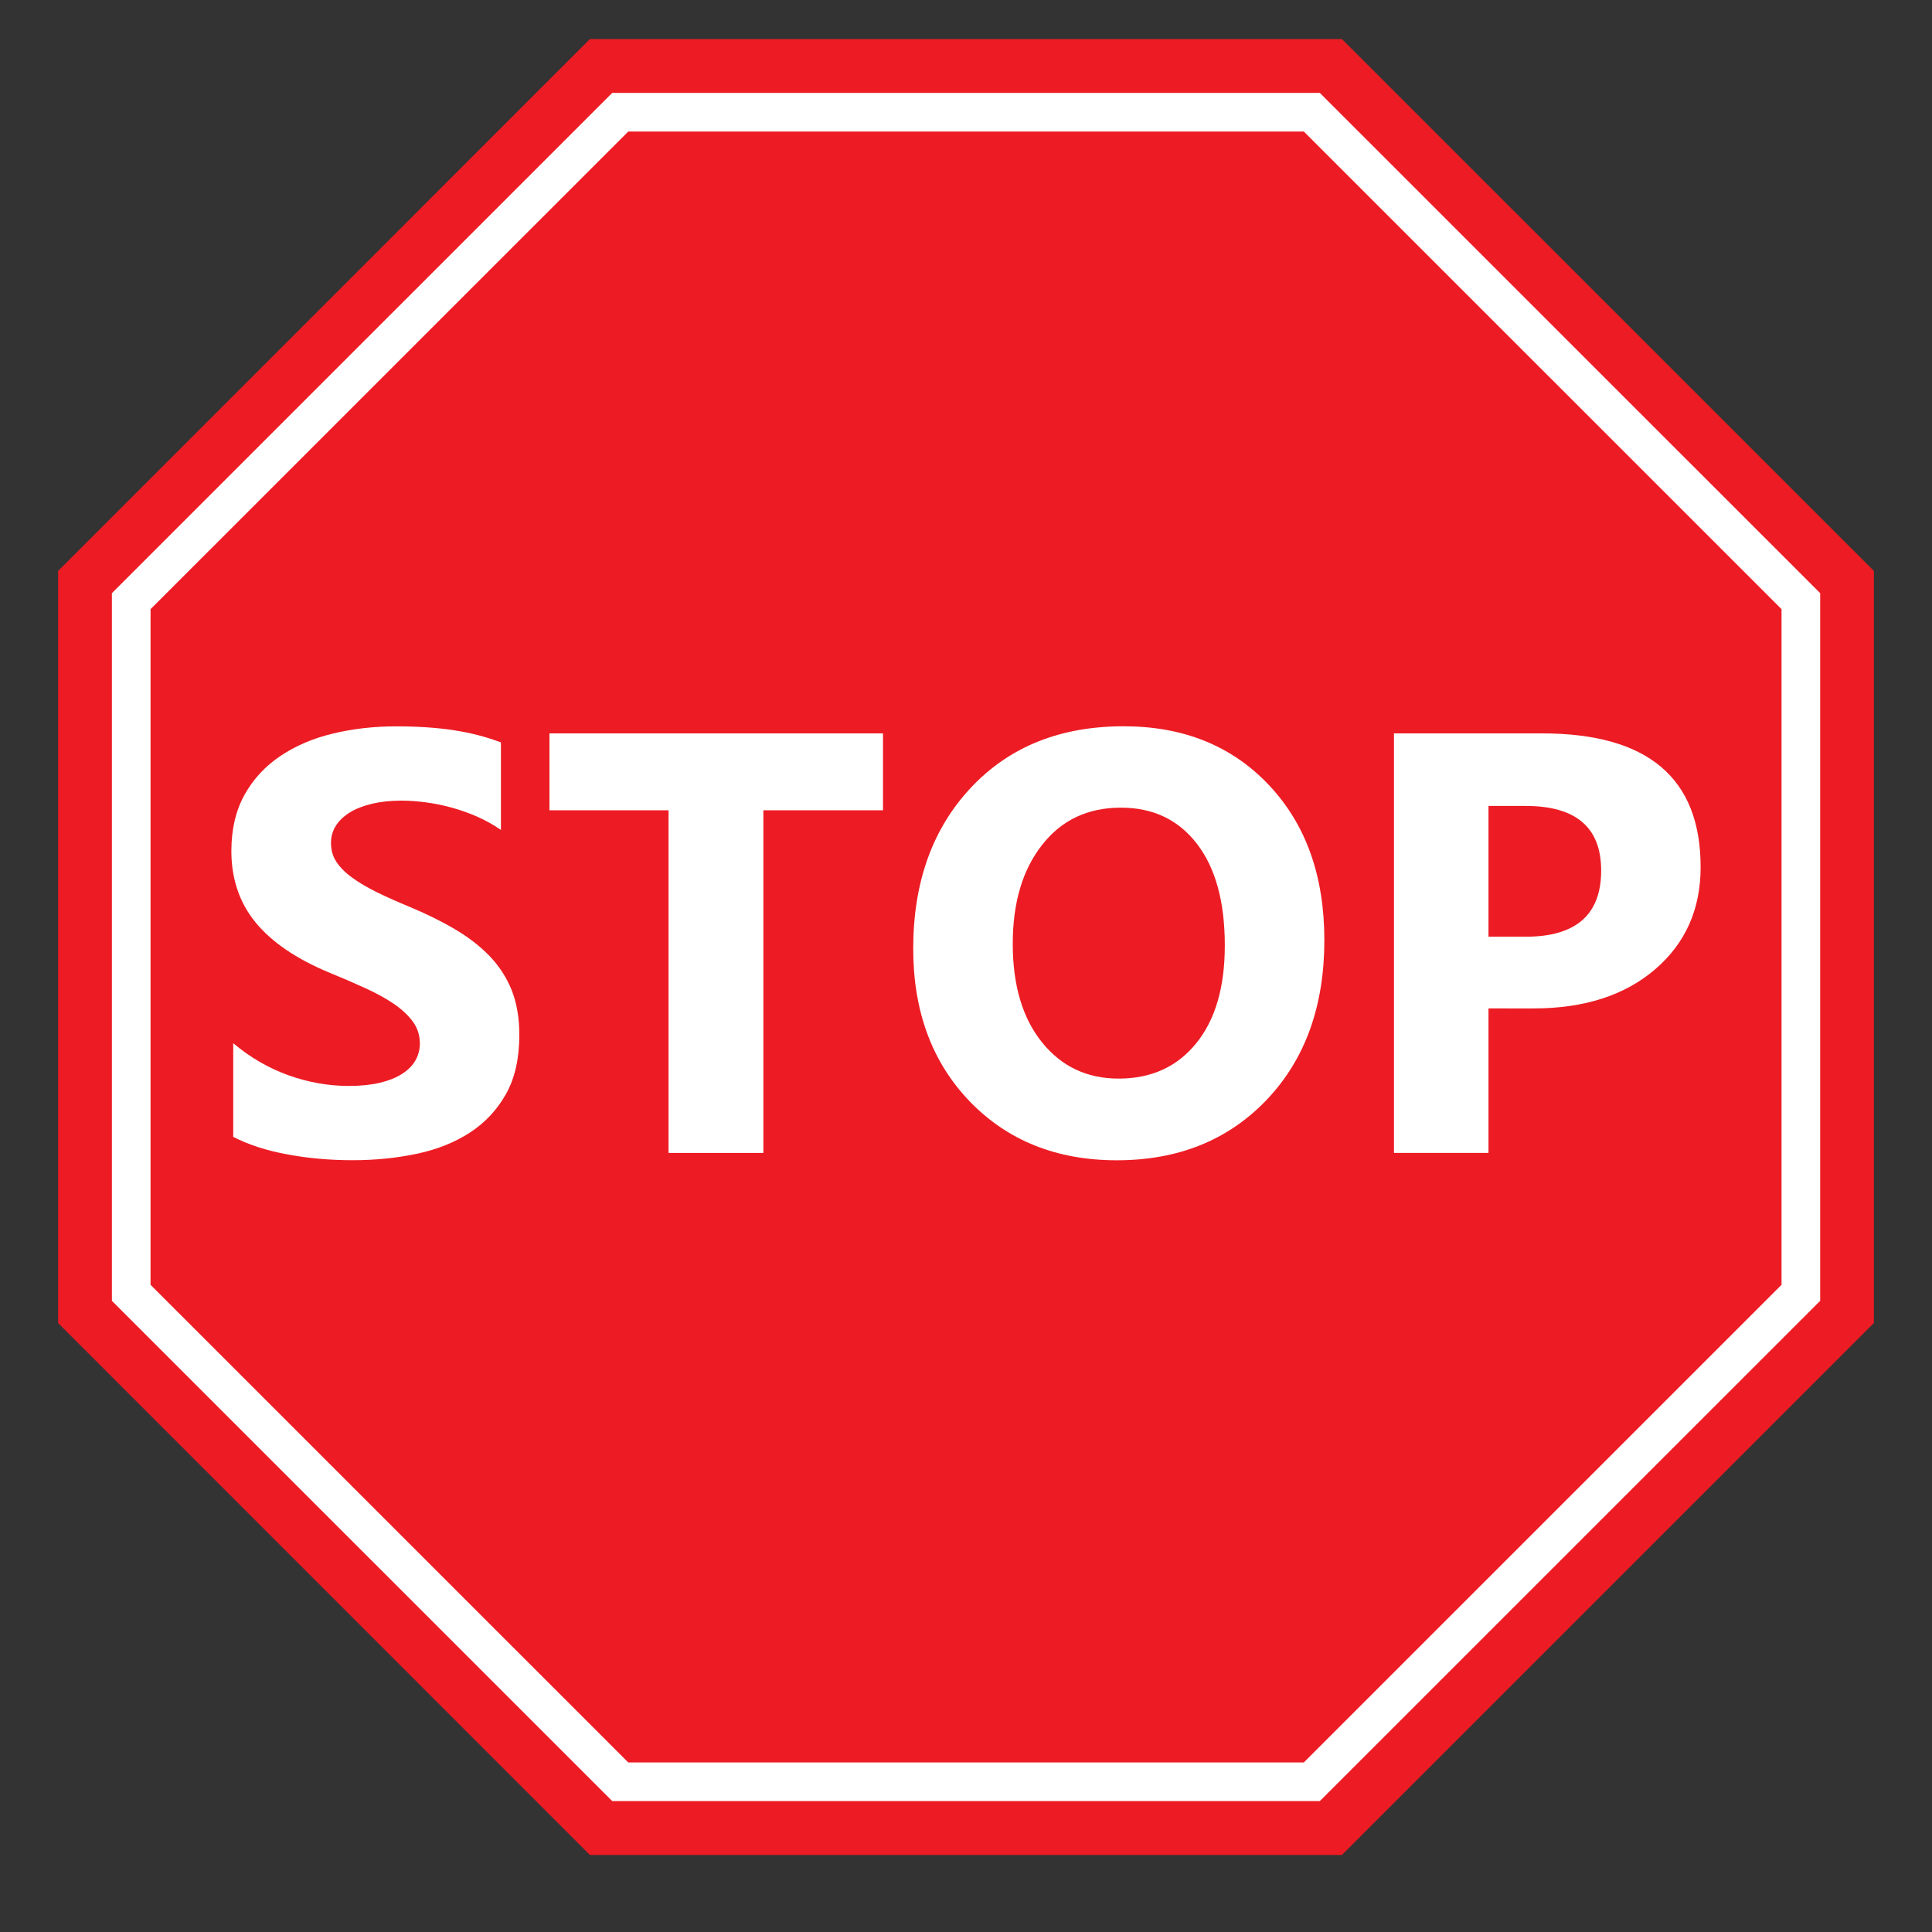 <?xml version="1.0" encoding="utf-8"?>
<!-- Generator: Adobe Illustrator 16.2.0, SVG Export Plug-In . SVG Version: 6.00 Build 0)  -->
<!DOCTYPE svg PUBLIC "-//W3C//DTD SVG 1.1//EN" "http://www.w3.org/Graphics/SVG/1.1/DTD/svg11.dtd">
<svg version="1.1" id="Layer_1" xmlns="http://www.w3.org/2000/svg" xmlns:xlink="http://www.w3.org/1999/xlink" x="0px" y="0px"
	 width="25px" height="25px" viewBox="0 0 25 25" enable-background="new 0 0 25 25" xml:space="preserve">
<rect x="0" y="0" width="25" height="25" fill="#333333" stroke="none"/>
<polygon fill-rule="evenodd" clip-rule="evenodd" fill="#ED1C24" points="7.633,24.003 0.752,17.12 0.752,7.388 7.633,0.506 
	17.365,0.506 24.248,7.388 24.248,17.12 17.365,24.003 "/>
<polygon fill-rule="evenodd" clip-rule="evenodd" fill="none" stroke="#FFFFFF" stroke-width="0.5" stroke-miterlimit="10" points="
	8.026,23.056 1.698,16.729 1.698,7.779 8.026,1.452 16.975,1.452 23.303,7.779 23.303,16.729 16.975,23.056 "/>
<g>
	<path fill="#FFFFFF" d="M3.018,14.711v-1.212c0.22,0.185,0.458,0.323,0.715,0.415c0.258,0.092,0.518,0.138,0.78,0.138
		c0.154,0,0.288-0.014,0.403-0.041c0.115-0.028,0.211-0.066,0.288-0.116c0.077-0.049,0.134-0.107,0.172-0.174
		s0.057-0.14,0.057-0.218c0-0.106-0.03-0.2-0.091-0.284c-0.061-0.083-0.144-0.16-0.248-0.231c-0.104-0.07-0.229-0.139-0.373-0.204
		c-0.144-0.066-0.299-0.133-0.466-0.201c-0.424-0.177-0.739-0.393-0.948-0.647c-0.208-0.255-0.313-0.563-0.313-0.924
		c0-0.283,0.058-0.526,0.171-0.729s0.269-0.37,0.464-0.501s0.422-0.228,0.68-0.29c0.257-0.062,0.53-0.093,0.817-0.093
		c0.283,0,0.533,0.017,0.752,0.051c0.218,0.034,0.419,0.086,0.604,0.157v1.132c-0.091-0.063-0.189-0.118-0.297-0.167
		c-0.107-0.048-0.218-0.087-0.331-0.119c-0.114-0.032-0.227-0.055-0.339-0.07s-0.22-0.023-0.32-0.023
		c-0.139,0-0.265,0.013-0.379,0.04c-0.113,0.027-0.209,0.064-0.287,0.112c-0.079,0.048-0.14,0.105-0.182,0.172
		c-0.043,0.067-0.064,0.142-0.064,0.225c0,0.091,0.023,0.172,0.071,0.245c0.048,0.072,0.116,0.14,0.205,0.204
		c0.088,0.064,0.195,0.127,0.321,0.189s0.269,0.125,0.428,0.191c0.218,0.091,0.412,0.187,0.585,0.29
		c0.173,0.102,0.321,0.218,0.445,0.346c0.123,0.129,0.218,0.276,0.284,0.441c0.065,0.165,0.098,0.358,0.098,0.577
		c0,0.303-0.057,0.558-0.172,0.764c-0.115,0.205-0.271,0.372-0.468,0.5c-0.196,0.127-0.426,0.219-0.687,0.274
		c-0.262,0.055-0.537,0.083-0.828,0.083c-0.298,0-0.581-0.025-0.85-0.076C3.447,14.888,3.214,14.812,3.018,14.711z"/>
	<path fill="#FFFFFF" d="M11.427,10.485H9.878v4.434H8.651v-4.434H7.11V9.49h4.316V10.485z"/>
	<path fill="#FFFFFF" d="M14.452,15.014c-0.777,0-1.411-0.253-1.901-0.759c-0.489-0.507-0.734-1.166-0.734-1.979
		c0-0.858,0.249-1.553,0.746-2.083c0.497-0.53,1.155-0.795,1.976-0.795c0.775,0,1.402,0.253,1.881,0.761s0.717,1.176,0.717,2.007
		c0,0.853-0.248,1.541-0.744,2.063S15.249,15.014,14.452,15.014z M14.505,10.451c-0.43,0-0.77,0.161-1.021,0.483
		c-0.253,0.322-0.379,0.748-0.379,1.278c0,0.538,0.126,0.963,0.379,1.276c0.252,0.313,0.582,0.469,0.992,0.469
		c0.42,0,0.756-0.152,1.002-0.456c0.248-0.304,0.371-0.726,0.371-1.267c0-0.563-0.119-1-0.359-1.313S14.921,10.451,14.505,10.451z"
		/>
	<path fill="#FFFFFF" d="M19.261,13.049v1.87h-1.223V9.49h1.916c1.368,0,2.052,0.577,2.052,1.73c0,0.545-0.196,0.986-0.589,1.323
		s-0.917,0.506-1.573,0.506H19.261z M19.261,10.429v1.692h0.481c0.65,0,0.977-0.285,0.977-0.856c0-0.558-0.326-0.836-0.977-0.836
		H19.261z"/>
</g>
</svg>
